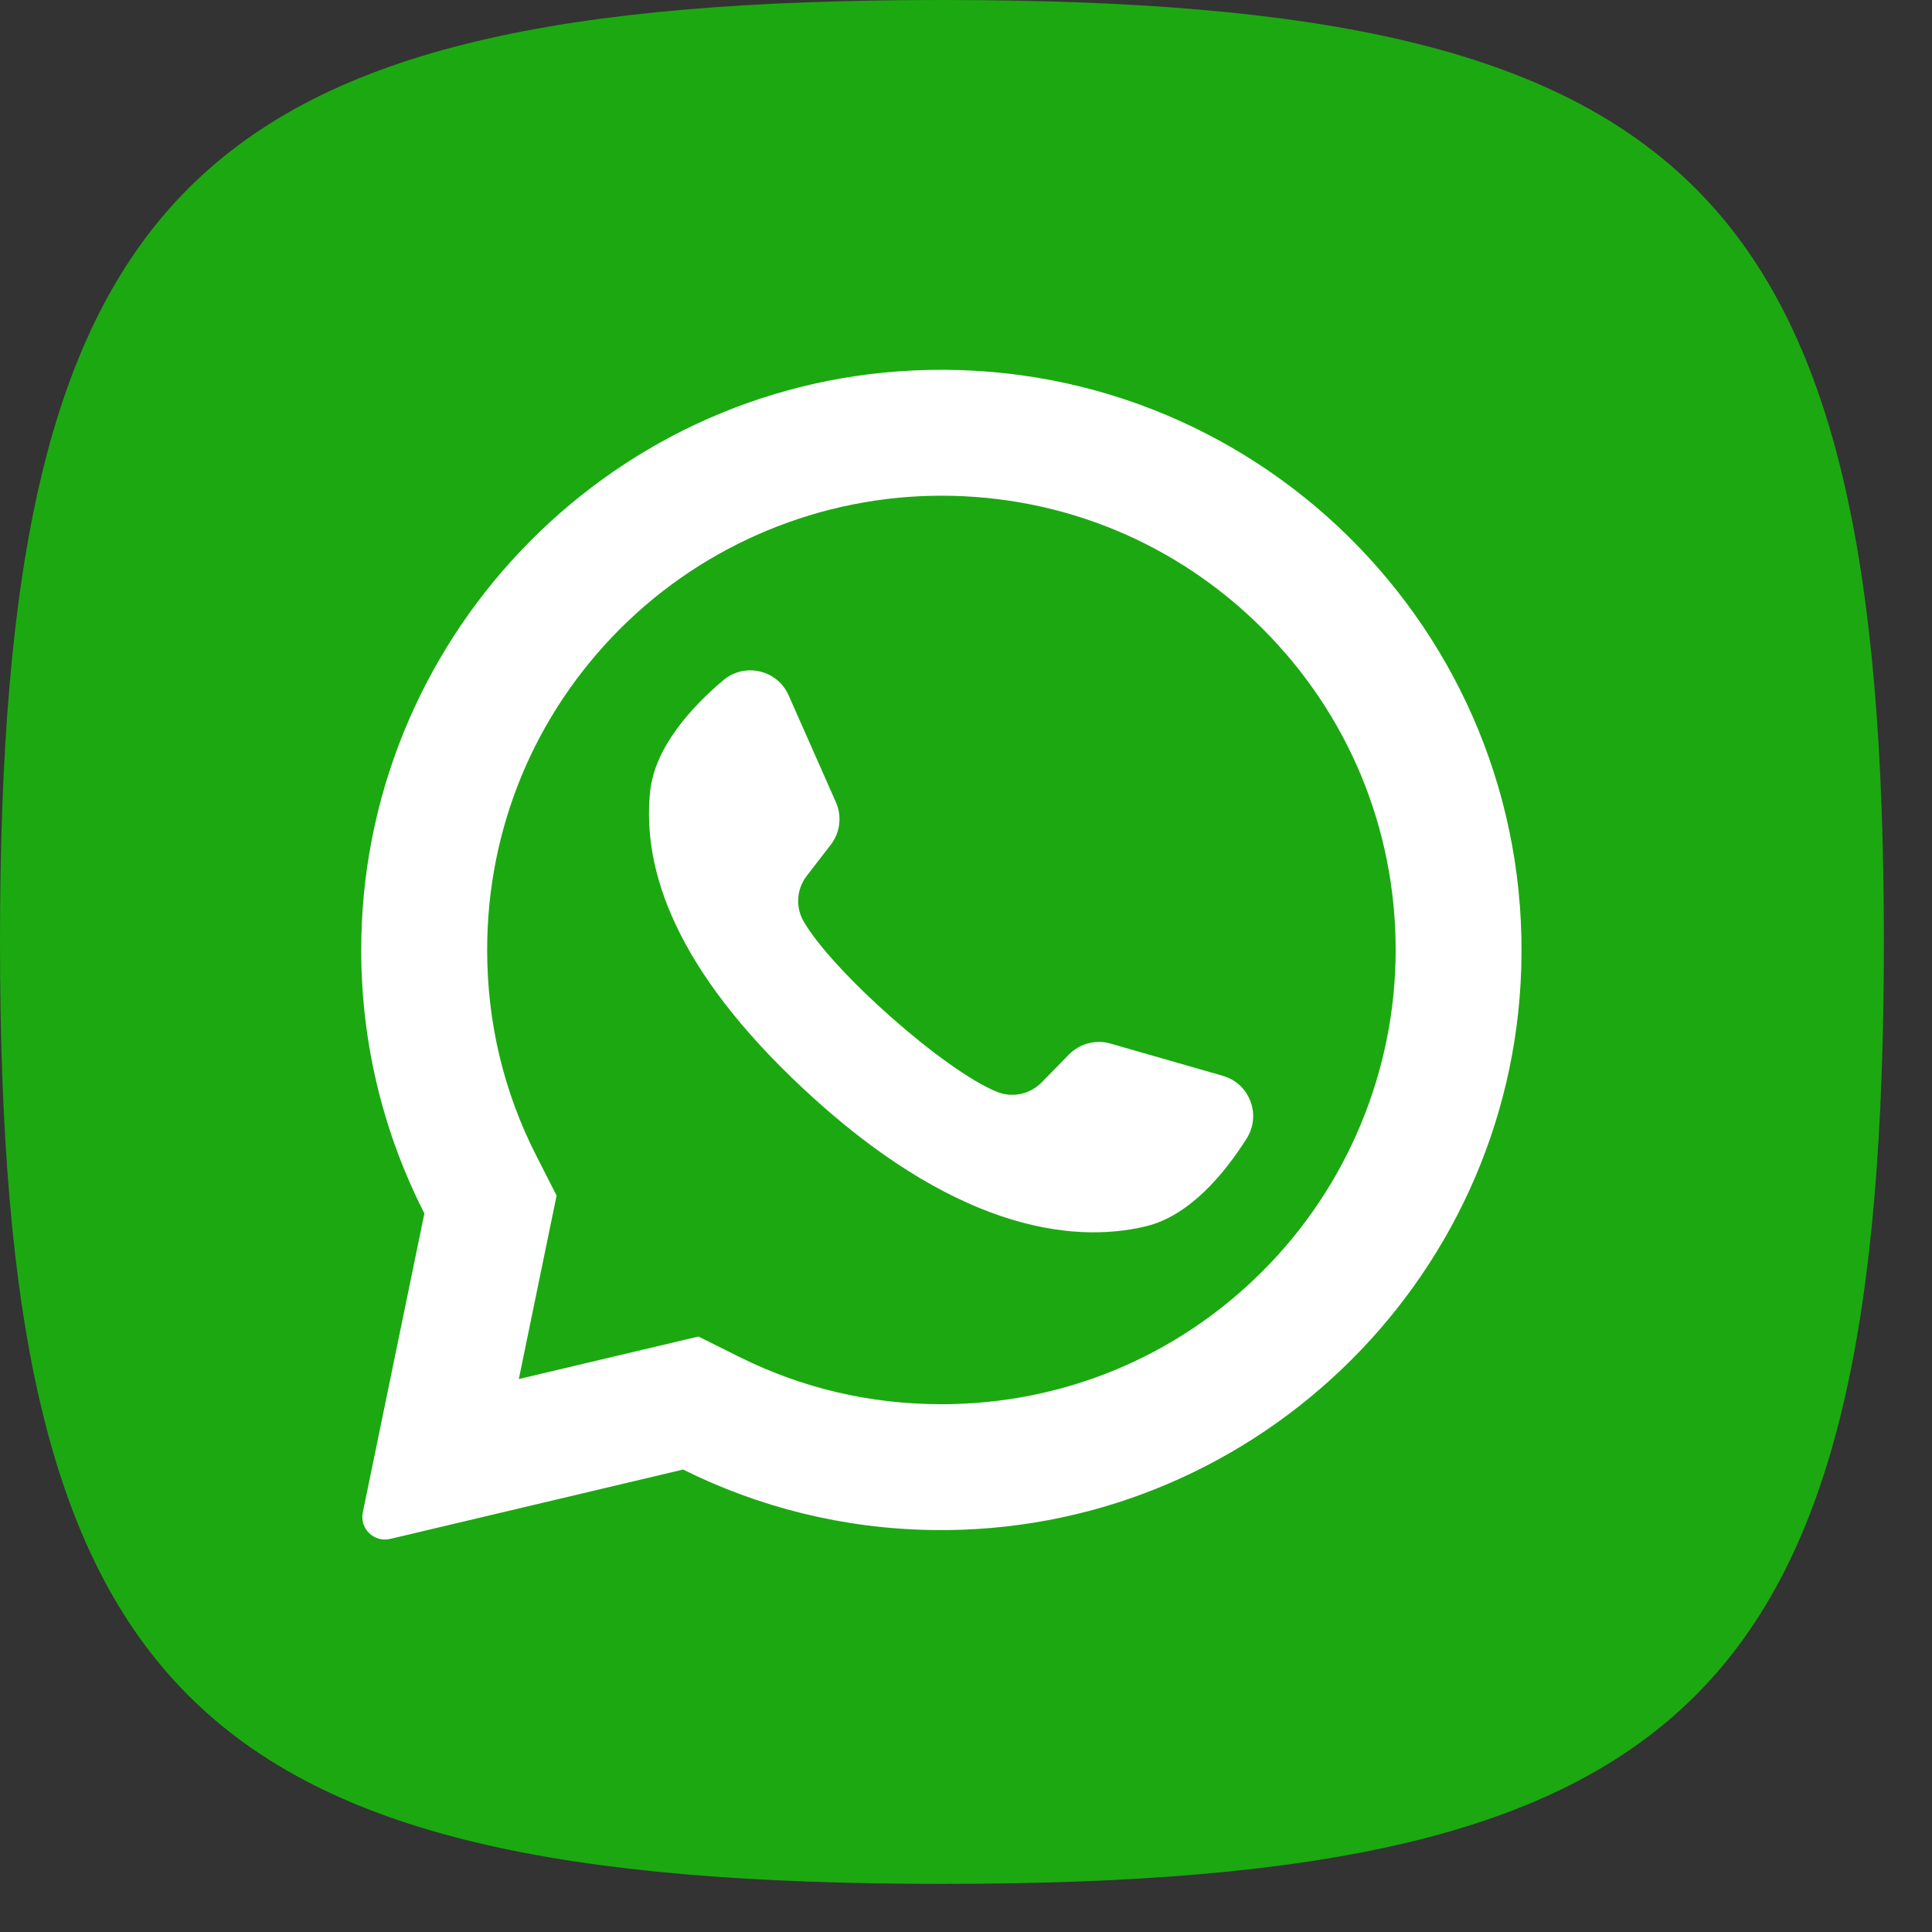 <svg width="33" height="33" viewBox="0 0 33 33" fill="none" xmlns="http://www.w3.org/2000/svg">
<rect x="0" y="0" width="33" height="33" fill="#333333" stroke="none"/>
<path d="M16.089 0C3.218 0 0 3.218 0 16.089C0 28.96 3.218 32.178 16.089 32.178C28.96 32.178 32.178 28.96 32.178 16.089C32.178 3.218 28.96 0 16.089 0Z" fill="#1CA811"/>
<path d="M15.595 6.328C10.319 6.579 6.154 10.974 6.17 16.256C6.175 17.865 6.564 19.384 7.249 20.726L6.197 25.833C6.14 26.109 6.389 26.351 6.664 26.286L11.668 25.101C12.953 25.741 14.397 26.111 15.926 26.134C21.319 26.216 25.816 21.934 25.984 16.543C26.164 10.763 21.395 6.052 15.595 6.328ZM21.566 21.712C20.101 23.178 18.152 23.985 16.08 23.985C14.866 23.985 13.704 23.713 12.626 23.176L11.93 22.829L8.862 23.555L9.507 20.421L9.164 19.748C8.604 18.652 8.321 17.467 8.321 16.226C8.321 14.153 9.128 12.205 10.593 10.739C12.046 9.287 14.026 8.467 16.08 8.467C18.152 8.467 20.101 9.274 21.566 10.739C23.032 12.205 23.839 14.153 23.839 16.226C23.839 18.28 23.019 20.26 21.566 21.712Z" fill="white"/>
<path d="M20.887 18.376L18.968 17.825C18.716 17.752 18.444 17.824 18.26 18.011L17.791 18.489C17.593 18.691 17.292 18.756 17.03 18.65C16.122 18.282 14.212 16.584 13.725 15.735C13.584 15.49 13.607 15.183 13.78 14.96L14.19 14.429C14.35 14.222 14.384 13.943 14.278 13.703L13.47 11.876C13.277 11.439 12.718 11.311 12.353 11.62C11.817 12.073 11.182 12.762 11.104 13.525C10.968 14.869 11.545 16.565 13.726 18.6C16.245 20.952 18.263 21.263 19.577 20.945C20.322 20.764 20.918 20.041 21.293 19.448C21.549 19.044 21.347 18.508 20.887 18.376Z" fill="white"/>
</svg>
